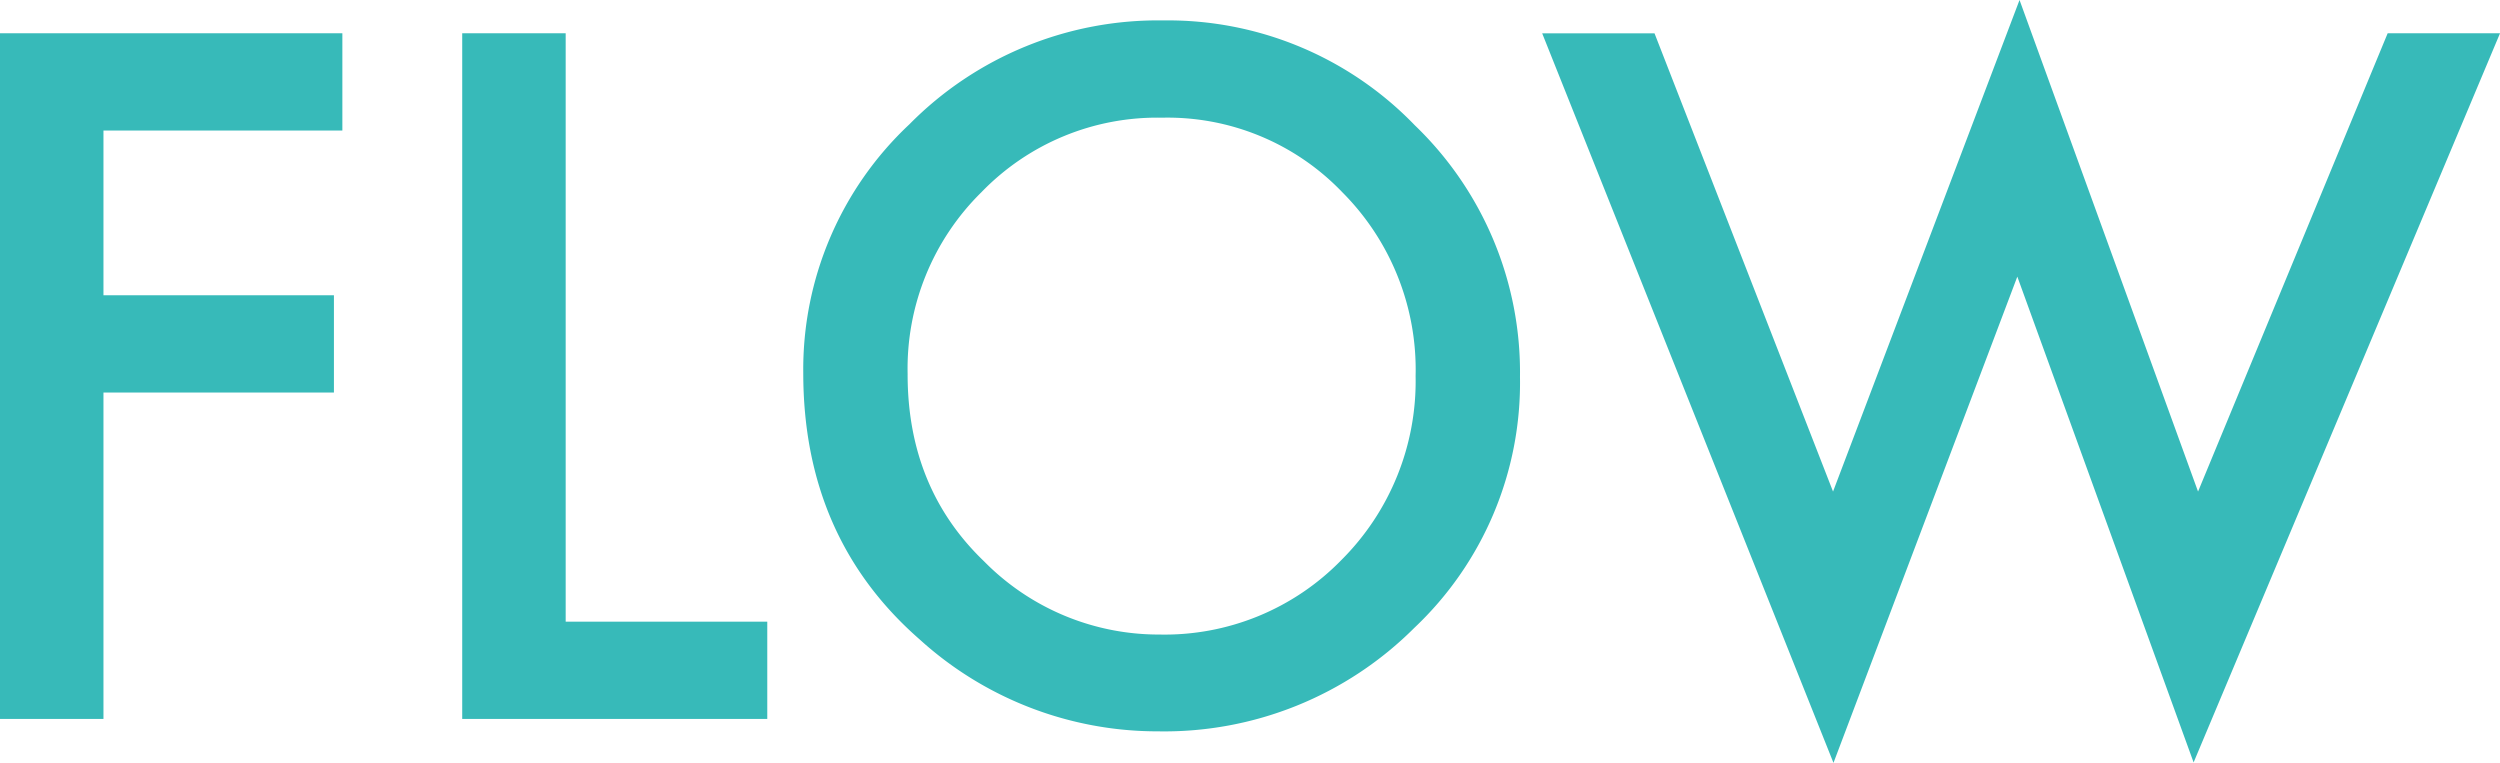 <svg height="75.498" viewBox="0 0 247.412 75.498" width="247.412" xmlns="http://www.w3.org/2000/svg"><path d="m-85.913-58.228h-23.643v16.3h22.808v9.628h-22.808v32.3h-10.239v-67.852h33.882zm22.1-9.624v58.228h19.951v9.624h-30.19v-67.852zm23.513 33.619a33.232 33.232 0 0 1 10.5-24.609 34.57 34.57 0 0 1 25.142-10.284 33.926 33.926 0 0 1 24.873 10.371 33.905 33.905 0 0 1 10.415 24.917 33.364 33.364 0 0 1 -10.459 24.829 35 35 0 0 1 -25.357 10.239 35.01 35.01 0 0 1 -23.6-9.1q-11.514-10.06-11.514-26.363zm10.327.132q0 11.25 7.559 18.5a24.26 24.26 0 0 0 17.36 7.251 24.421 24.421 0 0 0 18.018-7.383 24.988 24.988 0 0 0 7.336-18.193 24.862 24.862 0 0 0 -7.251-18.193 23.938 23.938 0 0 0 -17.839-7.381 24.173 24.173 0 0 0 -17.886 7.383 24.478 24.478 0 0 0 -7.295 18.017zm73.916-33.75 17.668 45.351 18.457-48.647 17.666 48.647 18.766-45.352h11.118l-30.323 72.159-17.446-48.077-18.194 48.121-28.828-72.2z" fill="#37bab9" transform="translate(119.795 71.147)"/></svg>